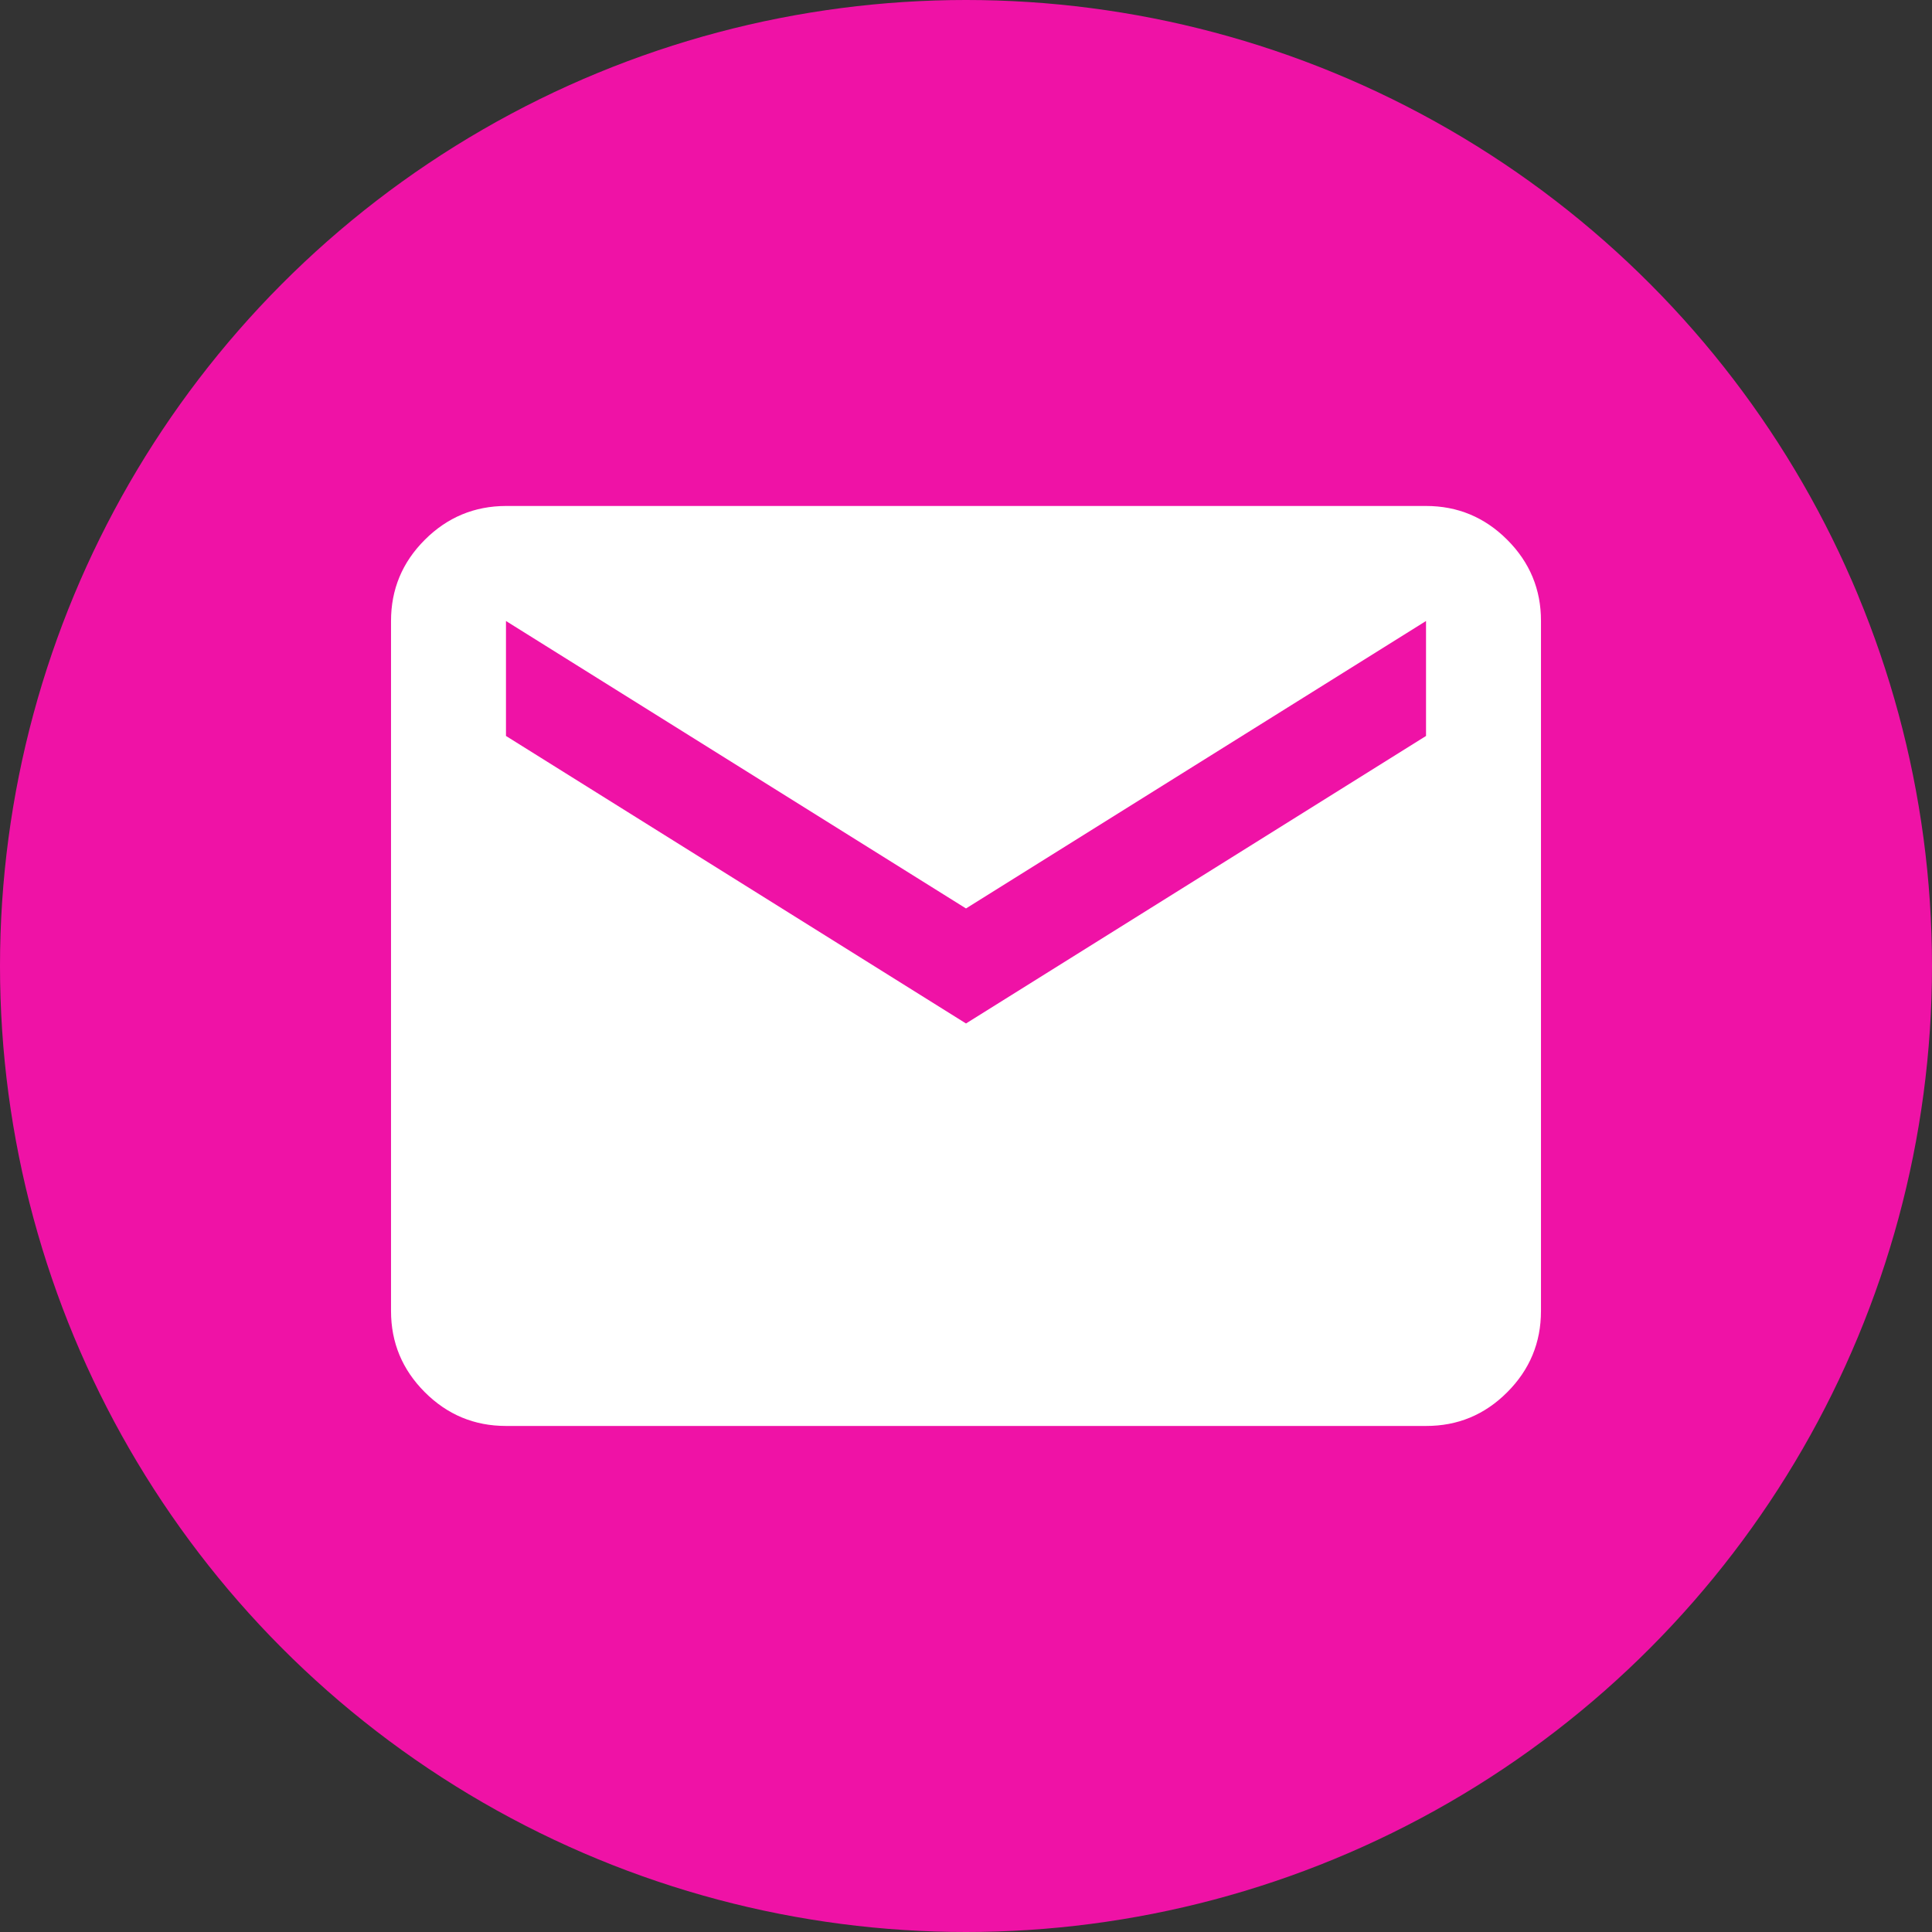 <?xml version="1.0" encoding="UTF-8"?> <svg xmlns="http://www.w3.org/2000/svg" width="28" height="28" viewBox="0 0 28 28" fill="none"><rect x="0" y="0" width="28" height="28" fill="#333333" stroke="none"/><circle cx="14" cy="14" r="14" fill="#EF12A6"></circle><path d="M7.333 20.666C6.875 20.666 6.483 20.503 6.157 20.177C5.831 19.851 5.667 19.459 5.667 19V9C5.667 8.541 5.83 8.149 6.157 7.823C6.483 7.497 6.876 7.334 7.333 7.333H20.667C21.125 7.333 21.517 7.496 21.844 7.823C22.171 8.15 22.334 8.542 22.333 9V19C22.333 19.458 22.17 19.851 21.844 20.177C21.518 20.504 21.126 20.667 20.667 20.666H7.333ZM14 14.833L20.667 10.666V9L14 13.166L7.333 9V10.666L14 14.833Z" fill="white"></path></svg> 